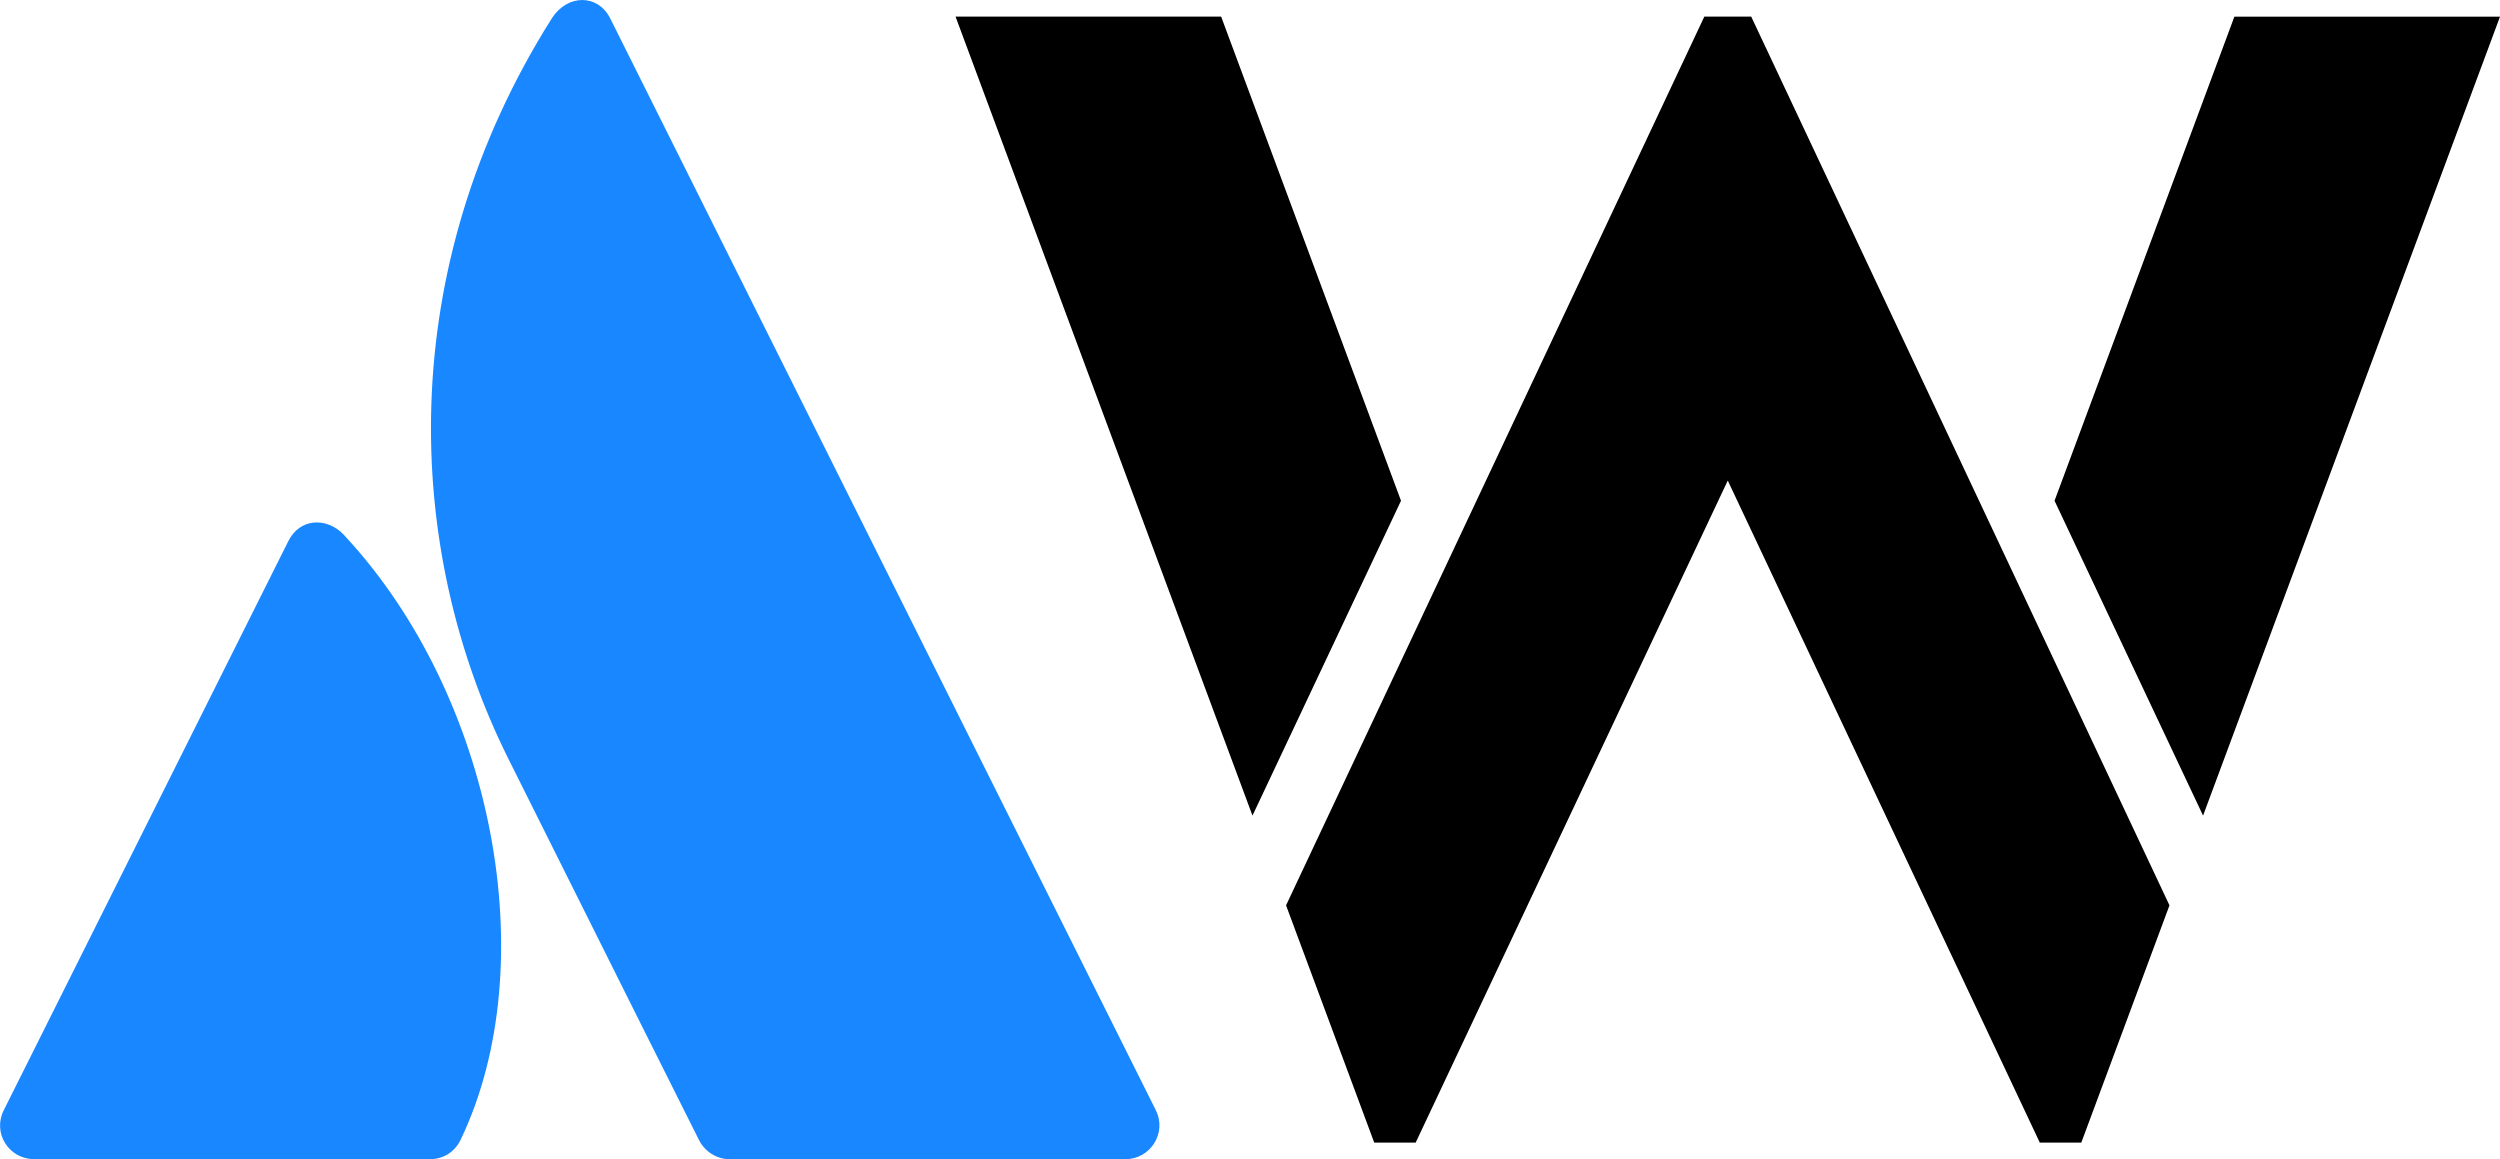 <svg xmlns="http://www.w3.org/2000/svg" version="1.1" xmlns:xlink="http://www.w3.org/1999/xlink" xmlns:svgjs="http://svgjs.dev/svgjs" width="398.91" height="184.96"><svg id="SvgjsSvg1009" xmlns="http://www.w3.org/2000/svg" viewBox="0 0 398.91 184.96"><path d="M184.43,177.15S99.46,7.11,97.33,2.86c-1.93-3.76-6.7-3.86-9.24,0-25.38,40.2-23.65,84.75-7,118.16,16.65,33.39,29.54,59.08,30.45,60.9.92,1.83,2.84,3.05,4.87,3.05h63.13c4.07,0,6.7-4.26,4.88-7.81M54.9,85.38c23.85,25.57,32.07,68.42,18.58,96.53-1.01,2.02-2.84,3.05-4.87,3.05H5.47c-4.06,0-6.7-4.16-4.87-7.81l45.38-90.75c1.82-3.76,6.19-3.95,8.93-1.02" style="fill:#1987ff;"></path><path d="M194.85,2.65h-42.38l47.38,127.49,23.7-50.24L194.85,2.65ZM356.53,2.65l-28.7,77.25,23.7,50.24L398.91,2.66h0s-42.37,0-42.37,0ZM279.43,2.65l66.74,141.81-14.07,37.86h-6.62l-49.79-105.64-49.8,105.64h-6.61l-14.07-37.86L271.95,2.65h7.47Z"></path></svg><style>@media (prefers-color-scheme: light) { :root { filter: none; } }
@media (prefers-color-scheme: dark) { :root { filter: none; } }
</style></svg>
